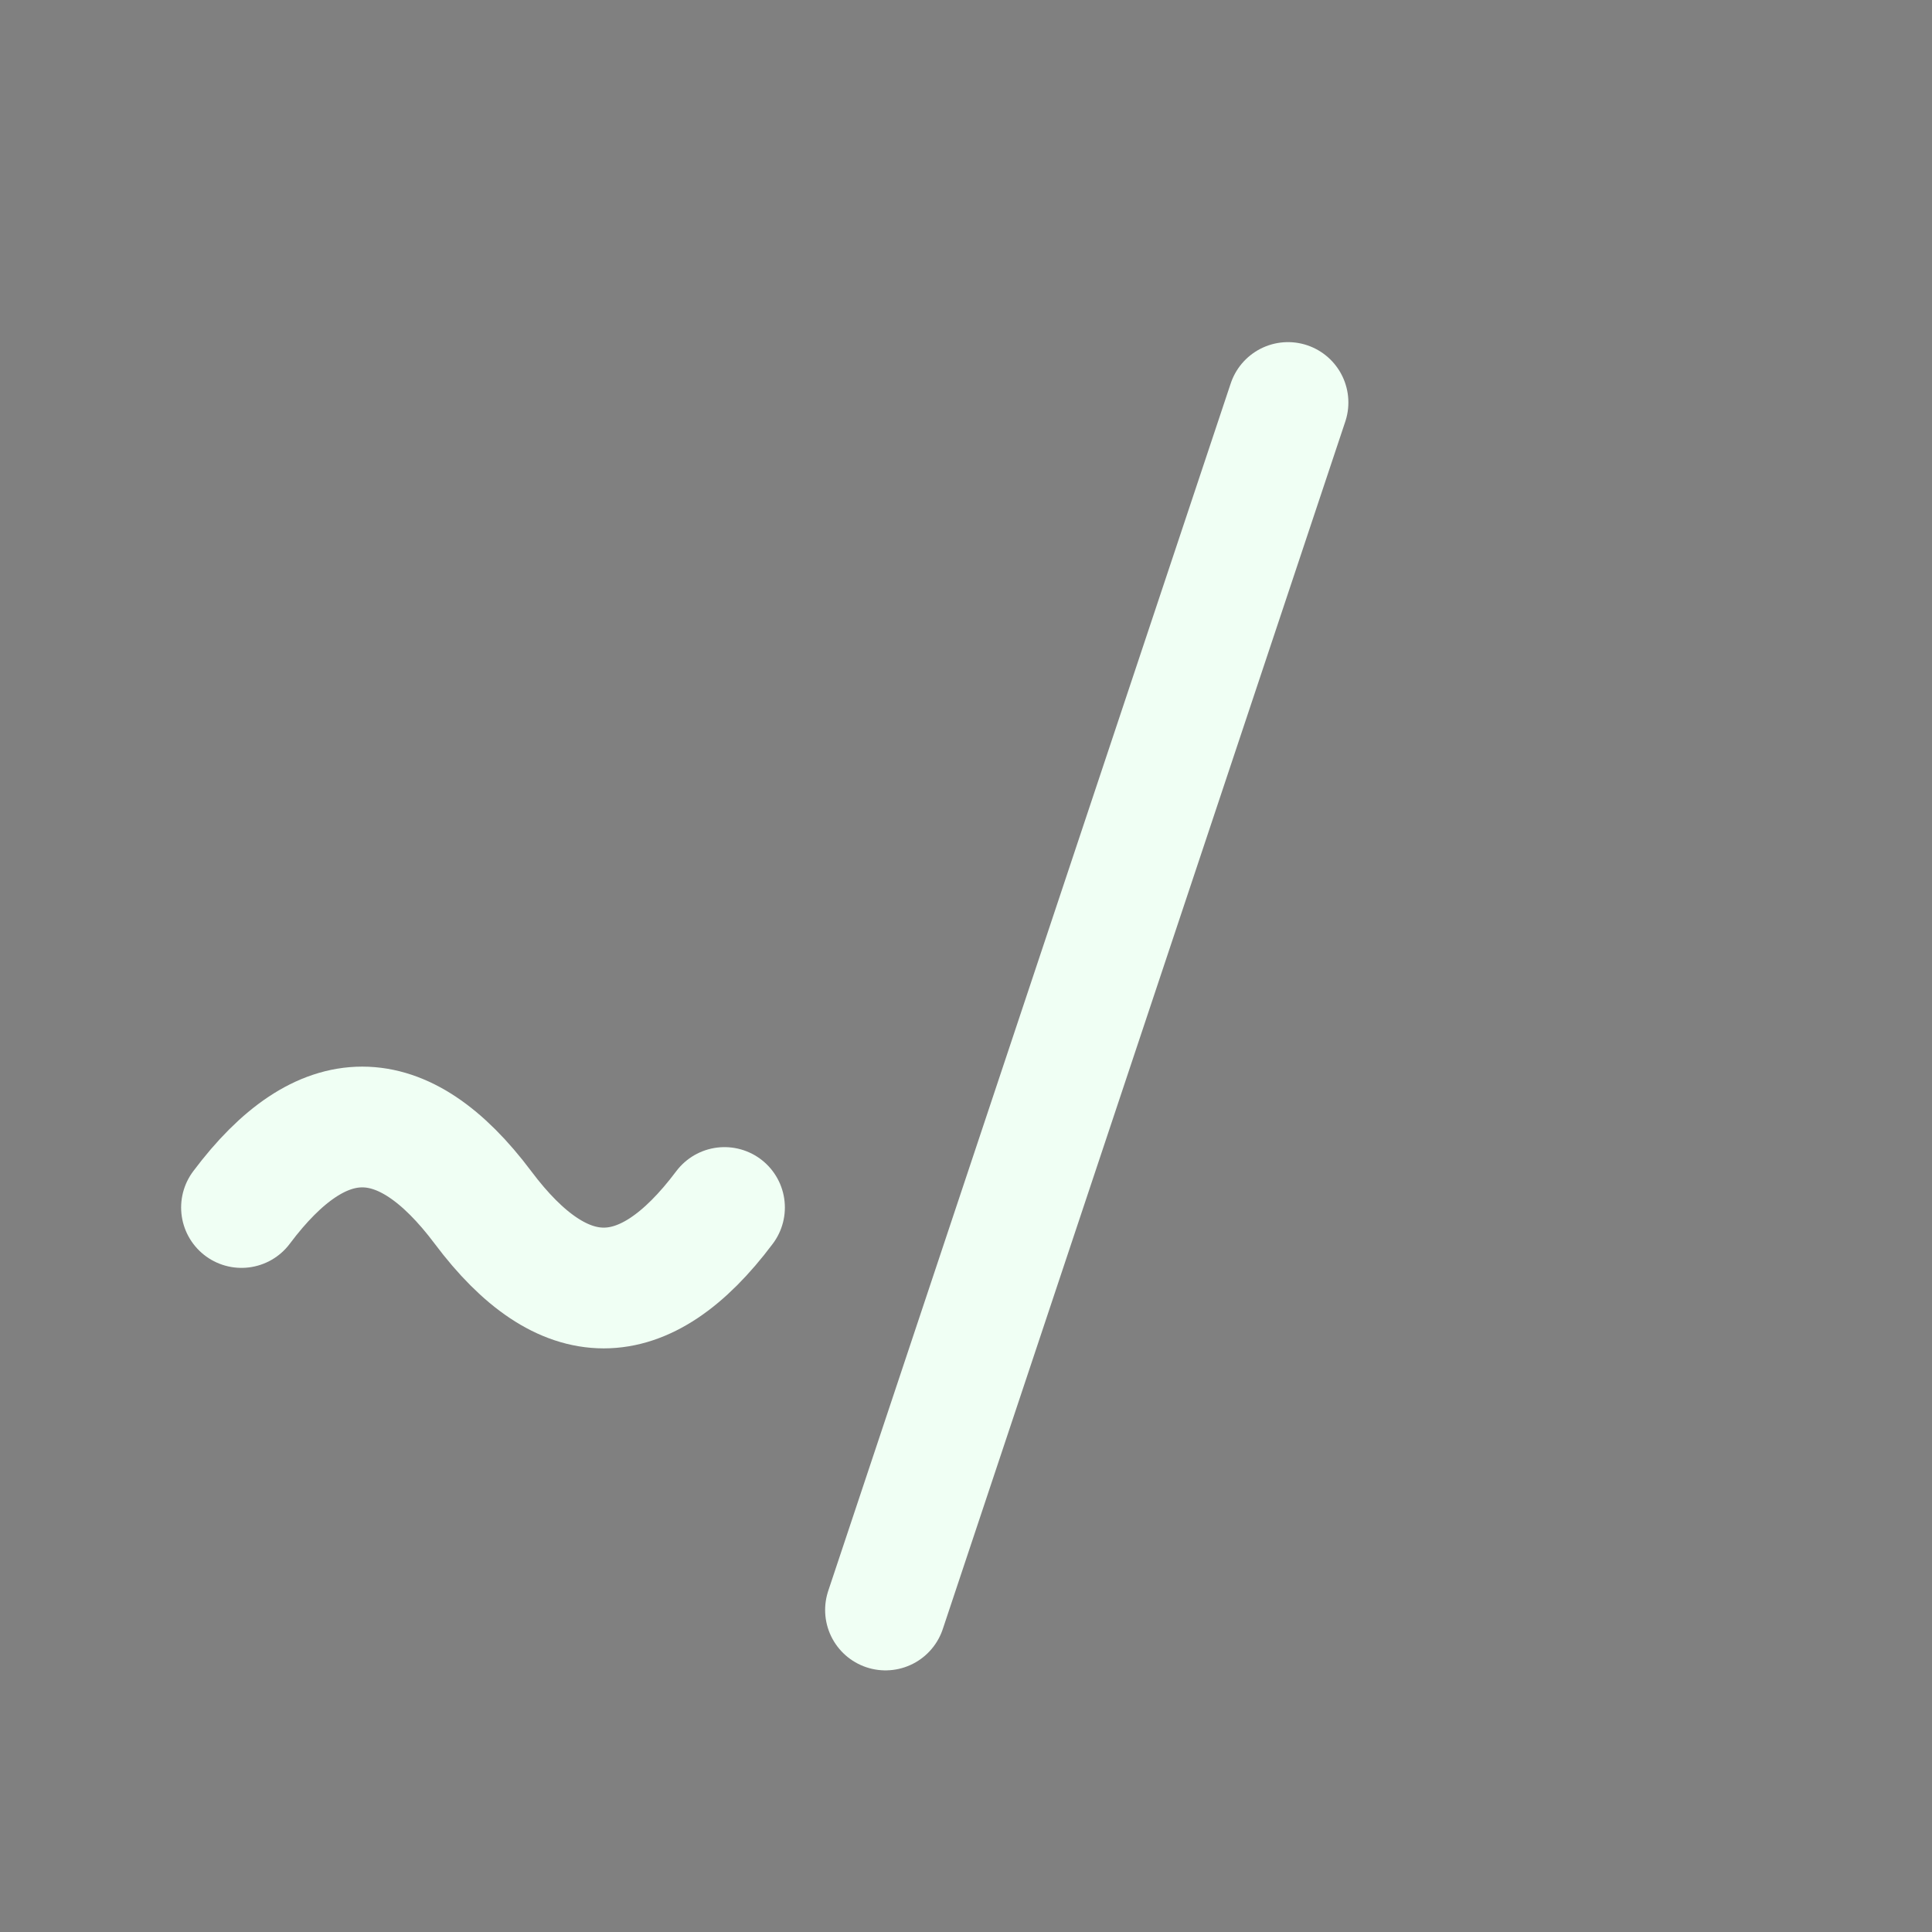 <svg xmlns="http://www.w3.org/2000/svg" viewBox="0 0 24 24" width="24" height="24">
  
  <rect x="0" y="0" width="24" height="24" fill="#808080" stroke="none"/>
  
  <path d="M 3 15 Q 4.5 13 6 15 T 9 15" stroke="#f0fff4" stroke-width="1.5" fill="none" stroke-linecap="round" stroke-linejoin="round"/>
  
  <path d="M 11 20 L 16 5" stroke="#f0fff4" stroke-width="1.5" stroke-linecap="round" stroke-linejoin="round"/>
</svg>